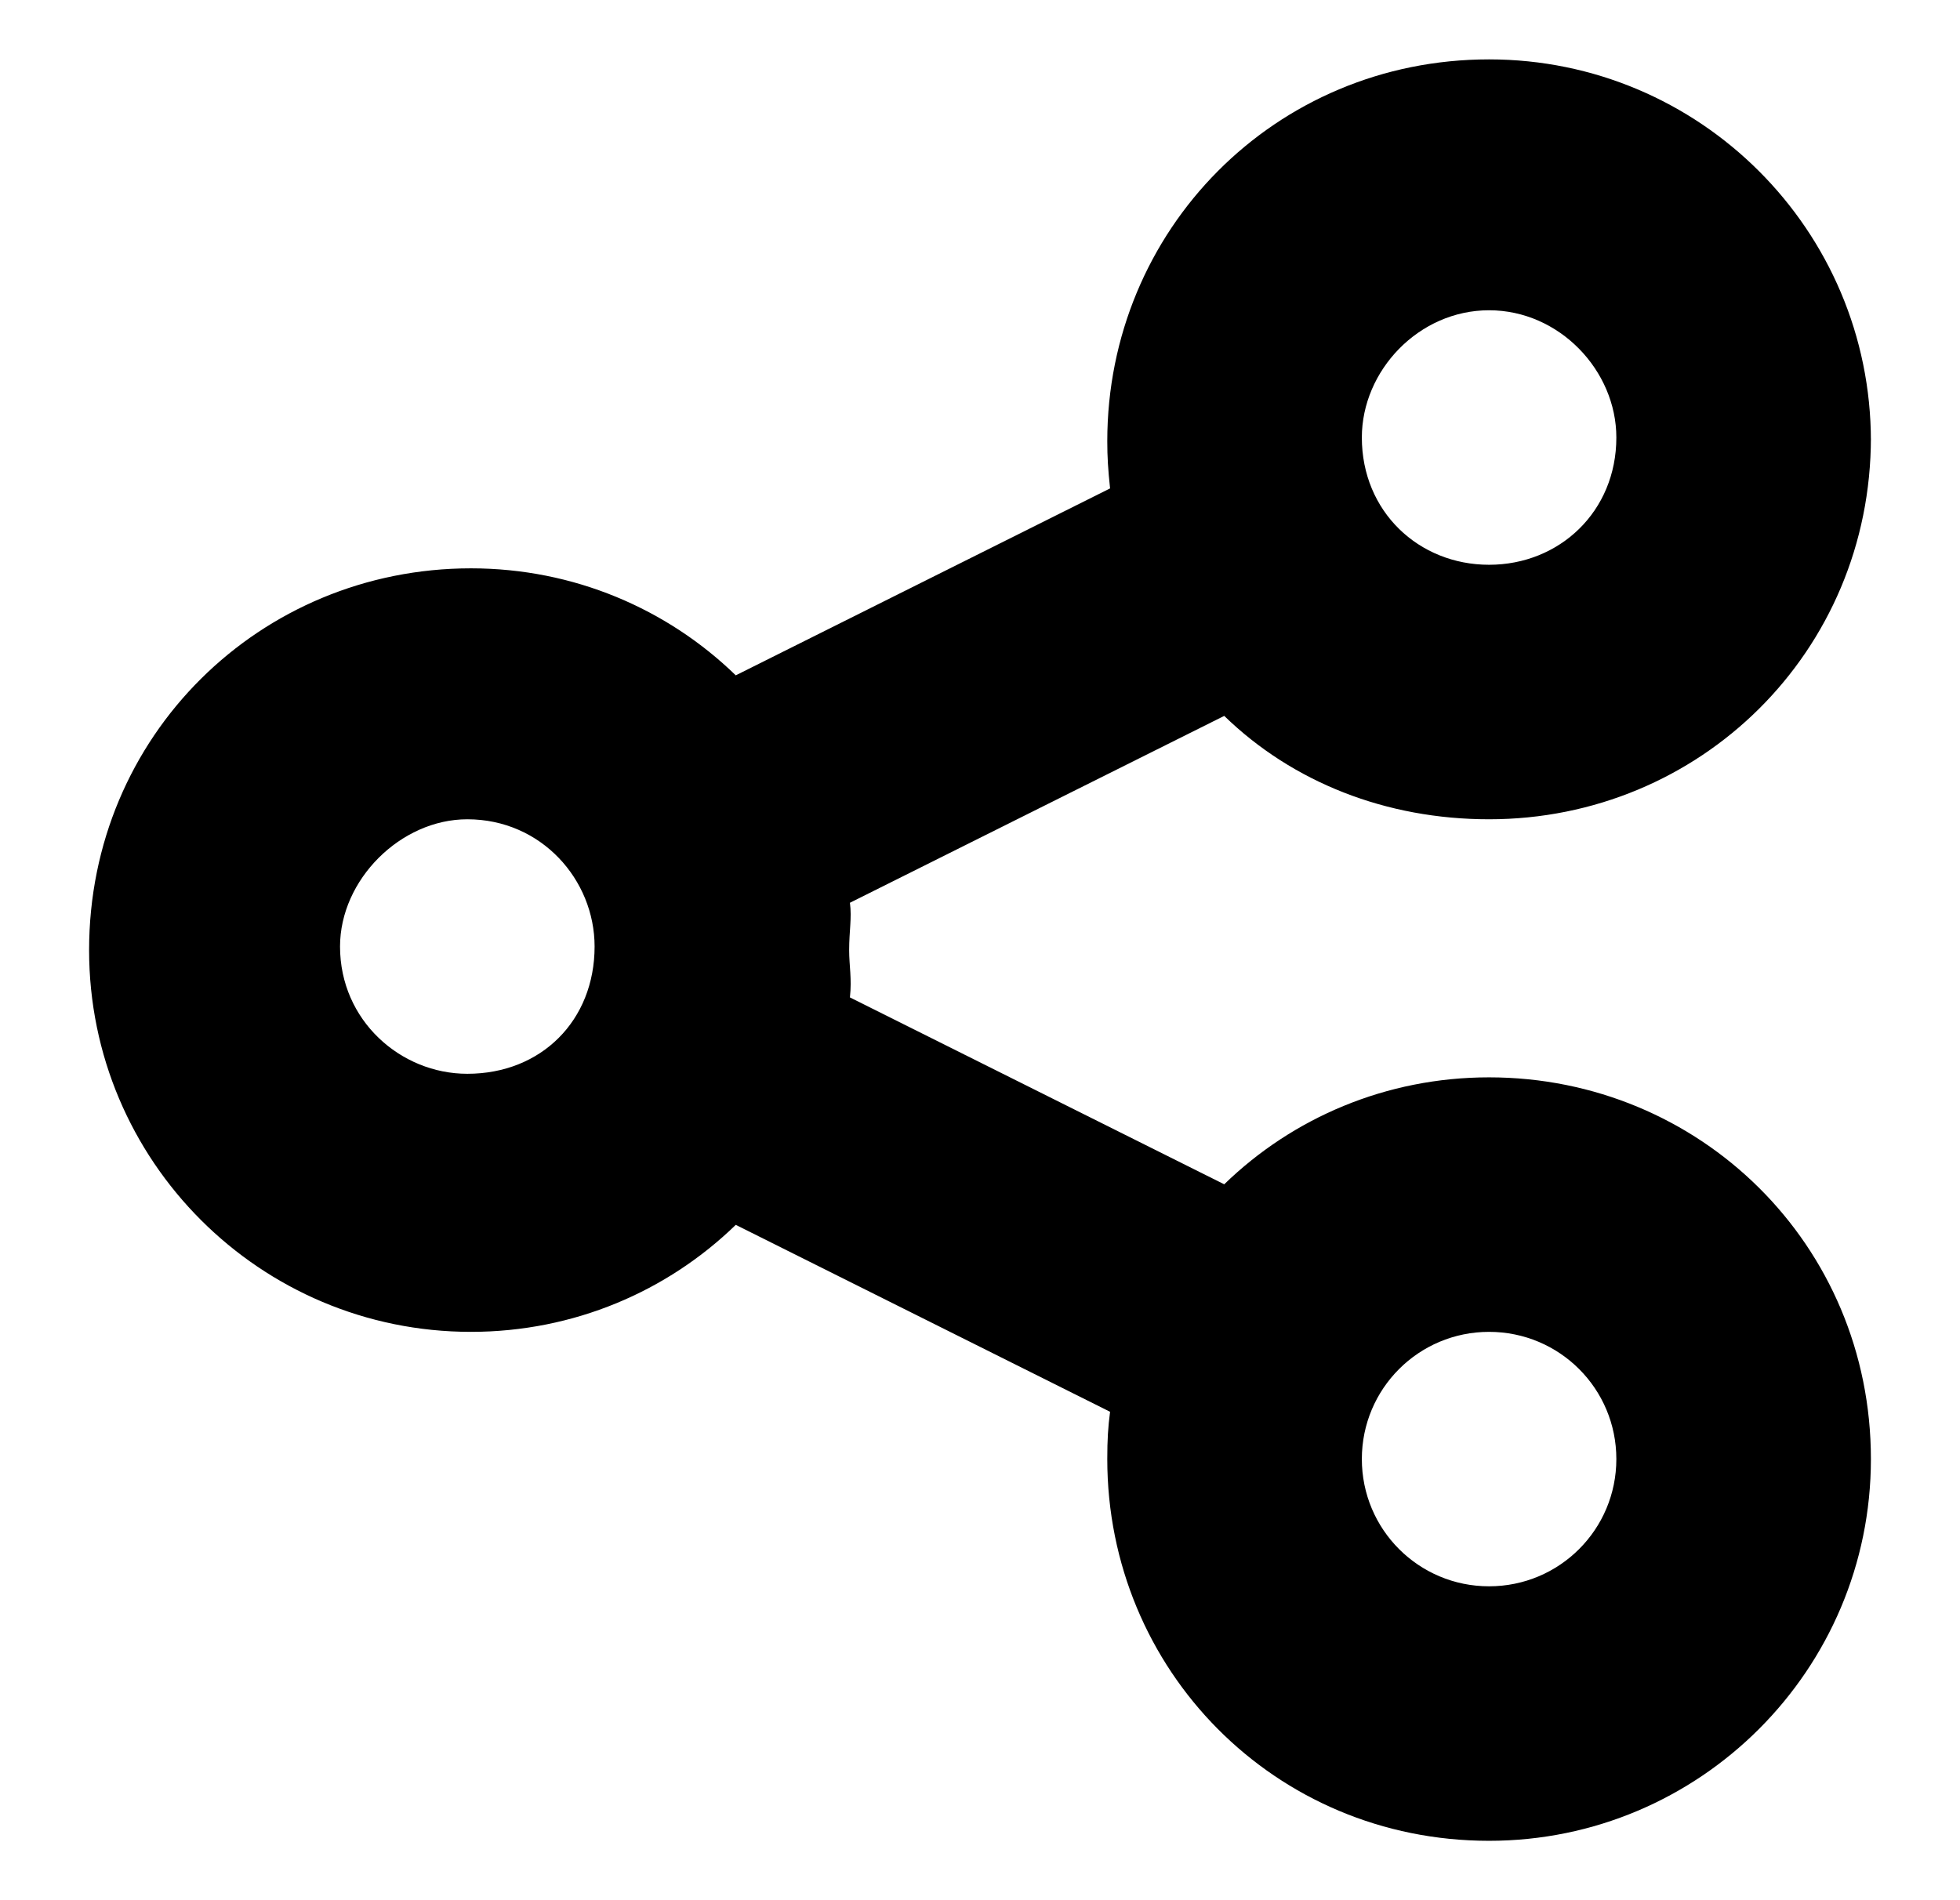 <svg width="33" height="32" viewBox="0 0 33 32" fill="currentColor">
    <path d="M31.5 7.368C31.5 10.978 28.62 13.797 25.071 13.797C23.337 13.797 21.763 13.174 20.612 12.056L14.31 15.203C14.344 15.464 14.297 15.672 14.297 16C14.297 16.268 14.344 16.475 14.31 16.797L20.612 19.944C21.763 18.826 23.337 18.143 25.071 18.143C28.62 18.143 31.5 20.962 31.5 24.571C31.5 28.12 28.62 31 25.071 31C21.462 31 18.643 28.12 18.643 24.571C18.643 24.243 18.656 24.036 18.69 23.775L12.388 20.627C11.237 21.745 9.663 22.429 7.929 22.429C4.378 22.429 1.5 19.549 1.5 16C1.5 12.391 4.378 9.571 7.929 9.571C9.663 9.571 11.237 10.255 12.388 11.373L18.69 8.225C18.656 7.904 18.643 7.696 18.643 7.429C18.643 3.878 21.462 1 25.071 1C28.62 1 31.5 3.878 31.5 7.429V7.368ZM7.868 18.083C9.114 18.083 10.011 17.185 10.011 15.94C10.011 14.815 9.114 13.797 7.868 13.797C6.745 13.797 5.725 14.815 5.725 15.94C5.725 17.185 6.745 18.083 7.868 18.083ZM25.071 5.225C23.886 5.225 22.929 6.243 22.929 7.368C22.929 8.614 23.886 9.511 25.071 9.511C26.257 9.511 27.214 8.614 27.214 7.368C27.214 6.243 26.257 5.225 25.071 5.225ZM25.071 26.714C26.257 26.714 27.214 25.757 27.214 24.571C27.214 23.386 26.257 22.429 25.071 22.429C23.886 22.429 22.929 23.386 22.929 24.571C22.929 25.757 23.886 26.714 25.071 26.714Z"/>
</svg>
